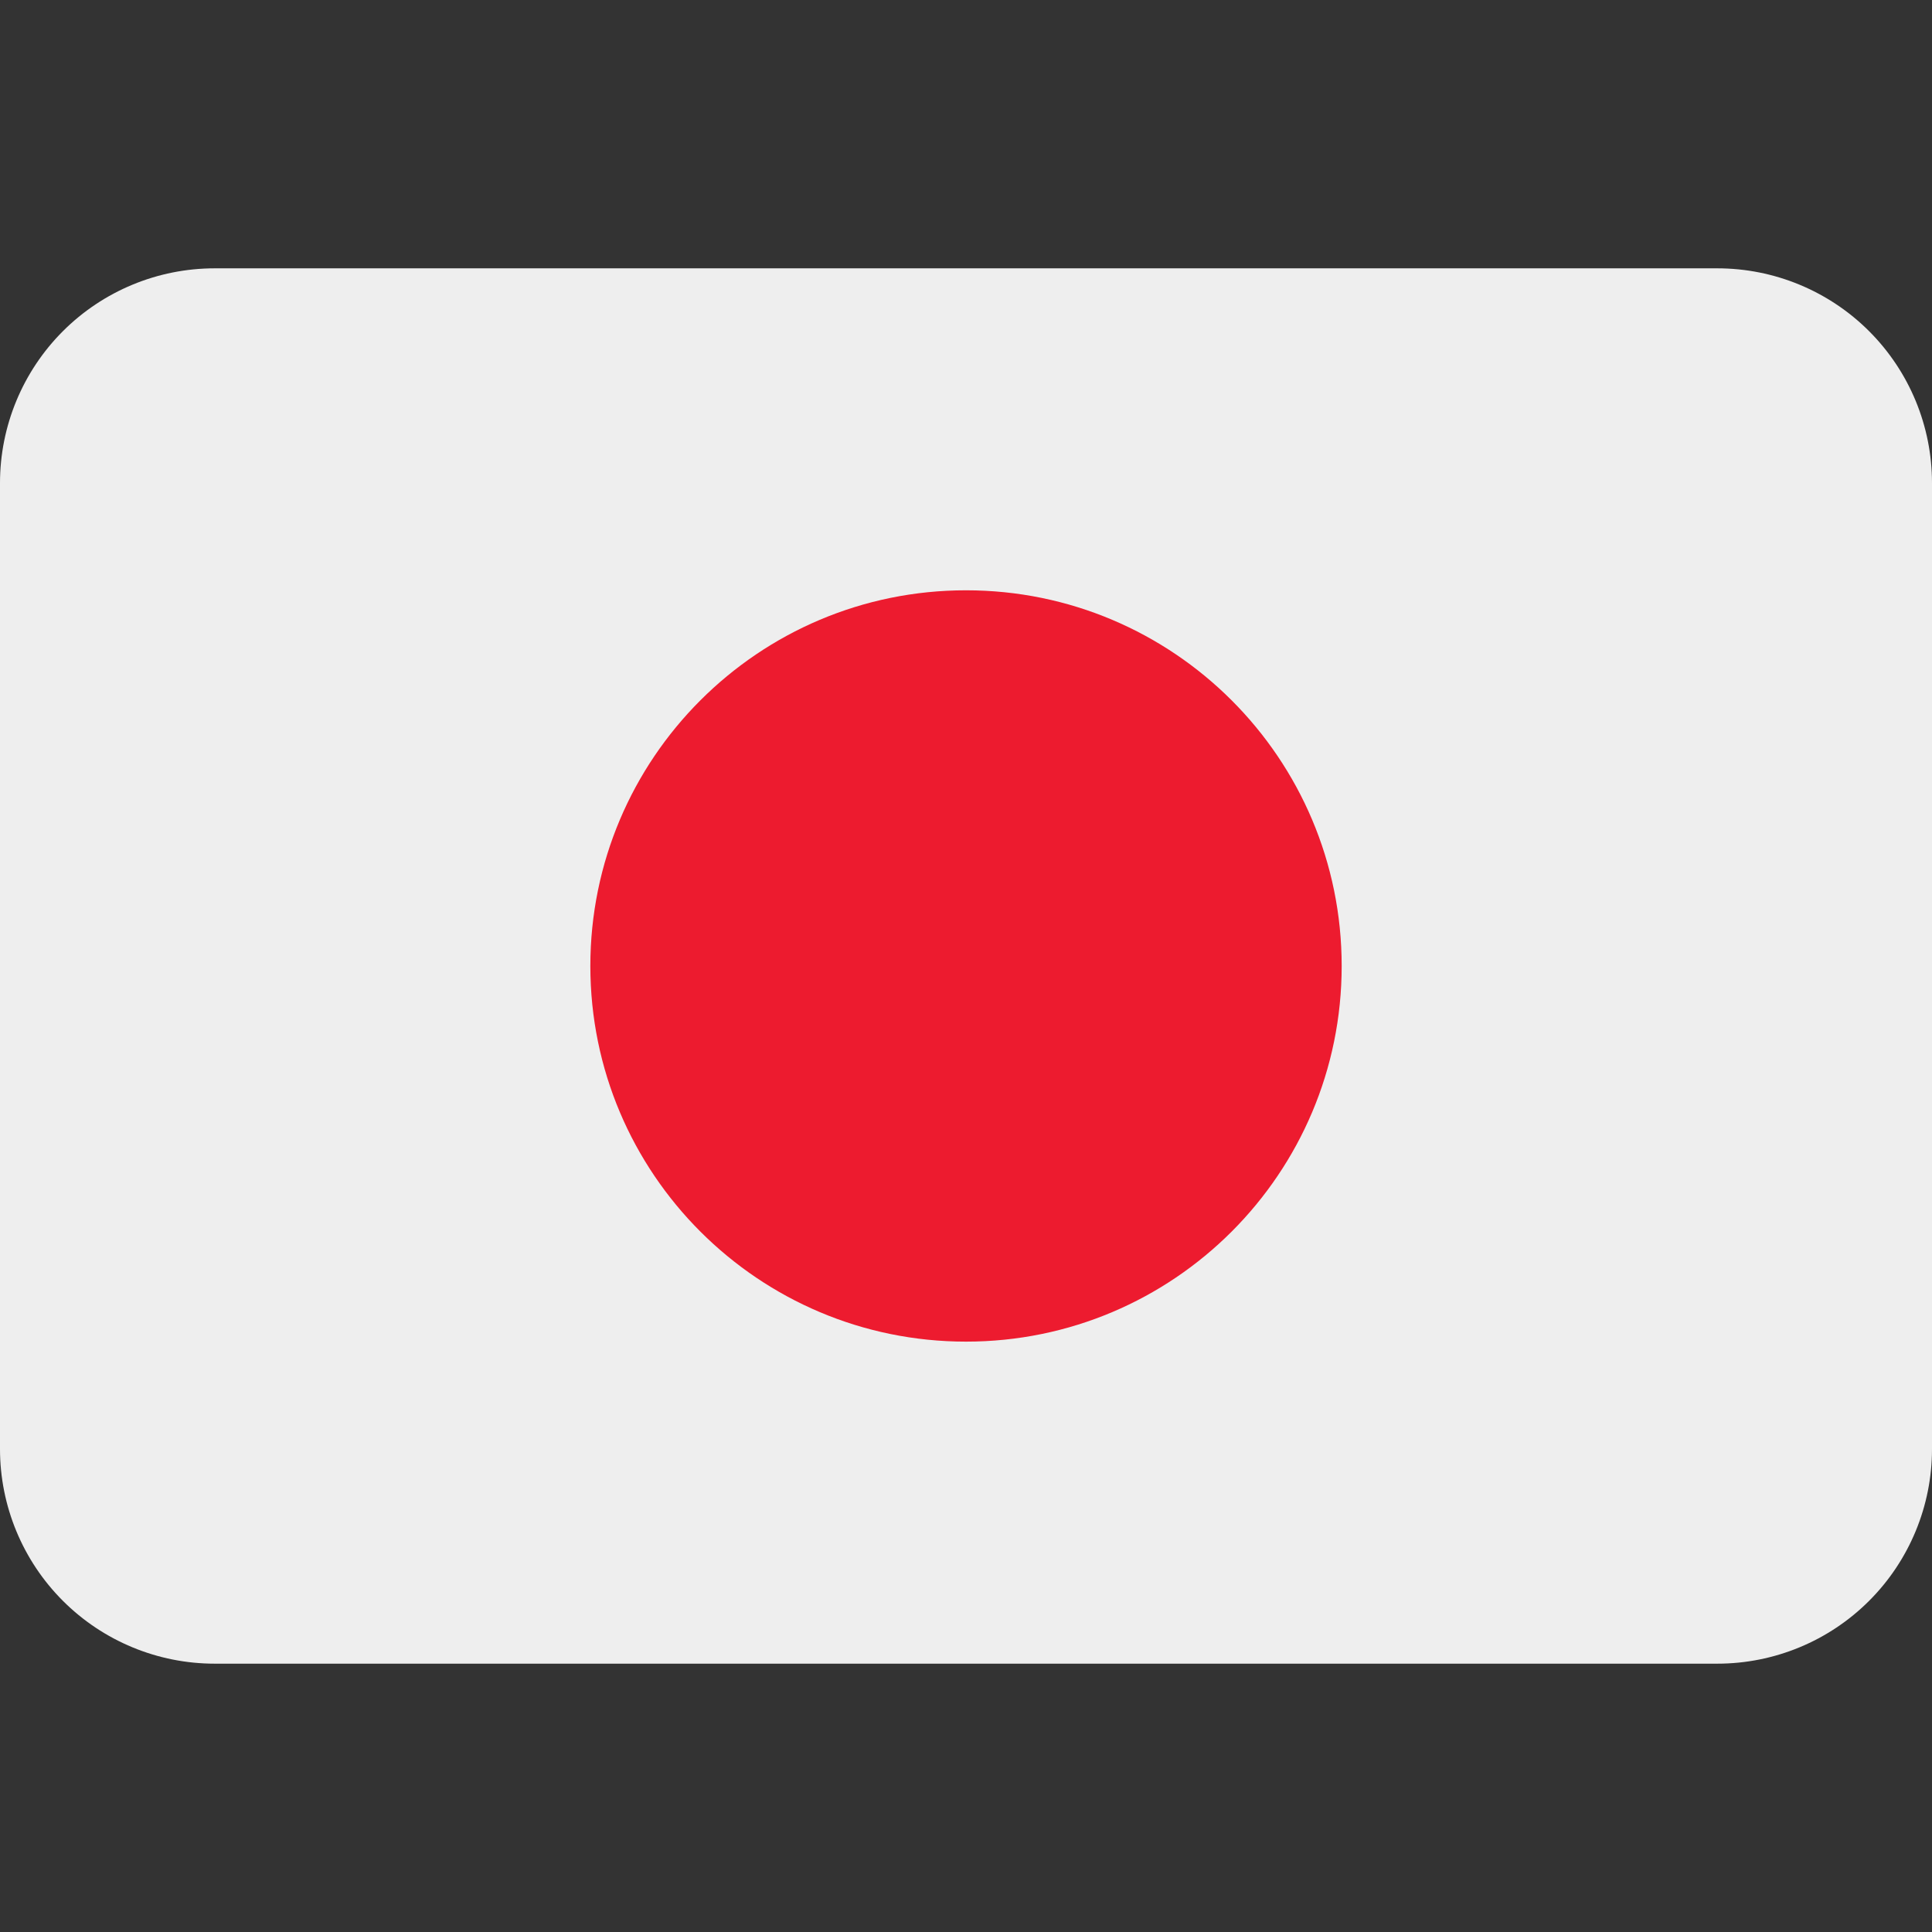 <svg width="80" height="80" viewBox="0 0 80 80" fill="none" xmlns="http://www.w3.org/2000/svg">
<rect x="0" y="0" width="80" height="80" fill="#333333" stroke="none"/>
<path d="M80 60C80 62.358 79.064 64.619 77.397 66.286C75.73 67.953 73.469 68.889 71.111 68.889H8.889C6.531 68.889 4.27 67.953 2.603 66.286C0.937 64.619 0 62.358 0 60V20C0 17.643 0.937 15.382 2.603 13.715C4.27 12.048 6.531 11.111 8.889 11.111H71.111C73.469 11.111 75.73 12.048 77.397 13.715C79.064 15.382 80 17.643 80 20V60Z" fill="#EEEEEE"/>
<path d="M40.001 55.554C48.592 55.554 55.556 48.59 55.556 39.999C55.556 31.408 48.592 24.443 40.001 24.443C31.41 24.443 24.445 31.408 24.445 39.999C24.445 48.59 31.41 55.554 40.001 55.554Z" fill="#ED1B2F"/>
</svg>
